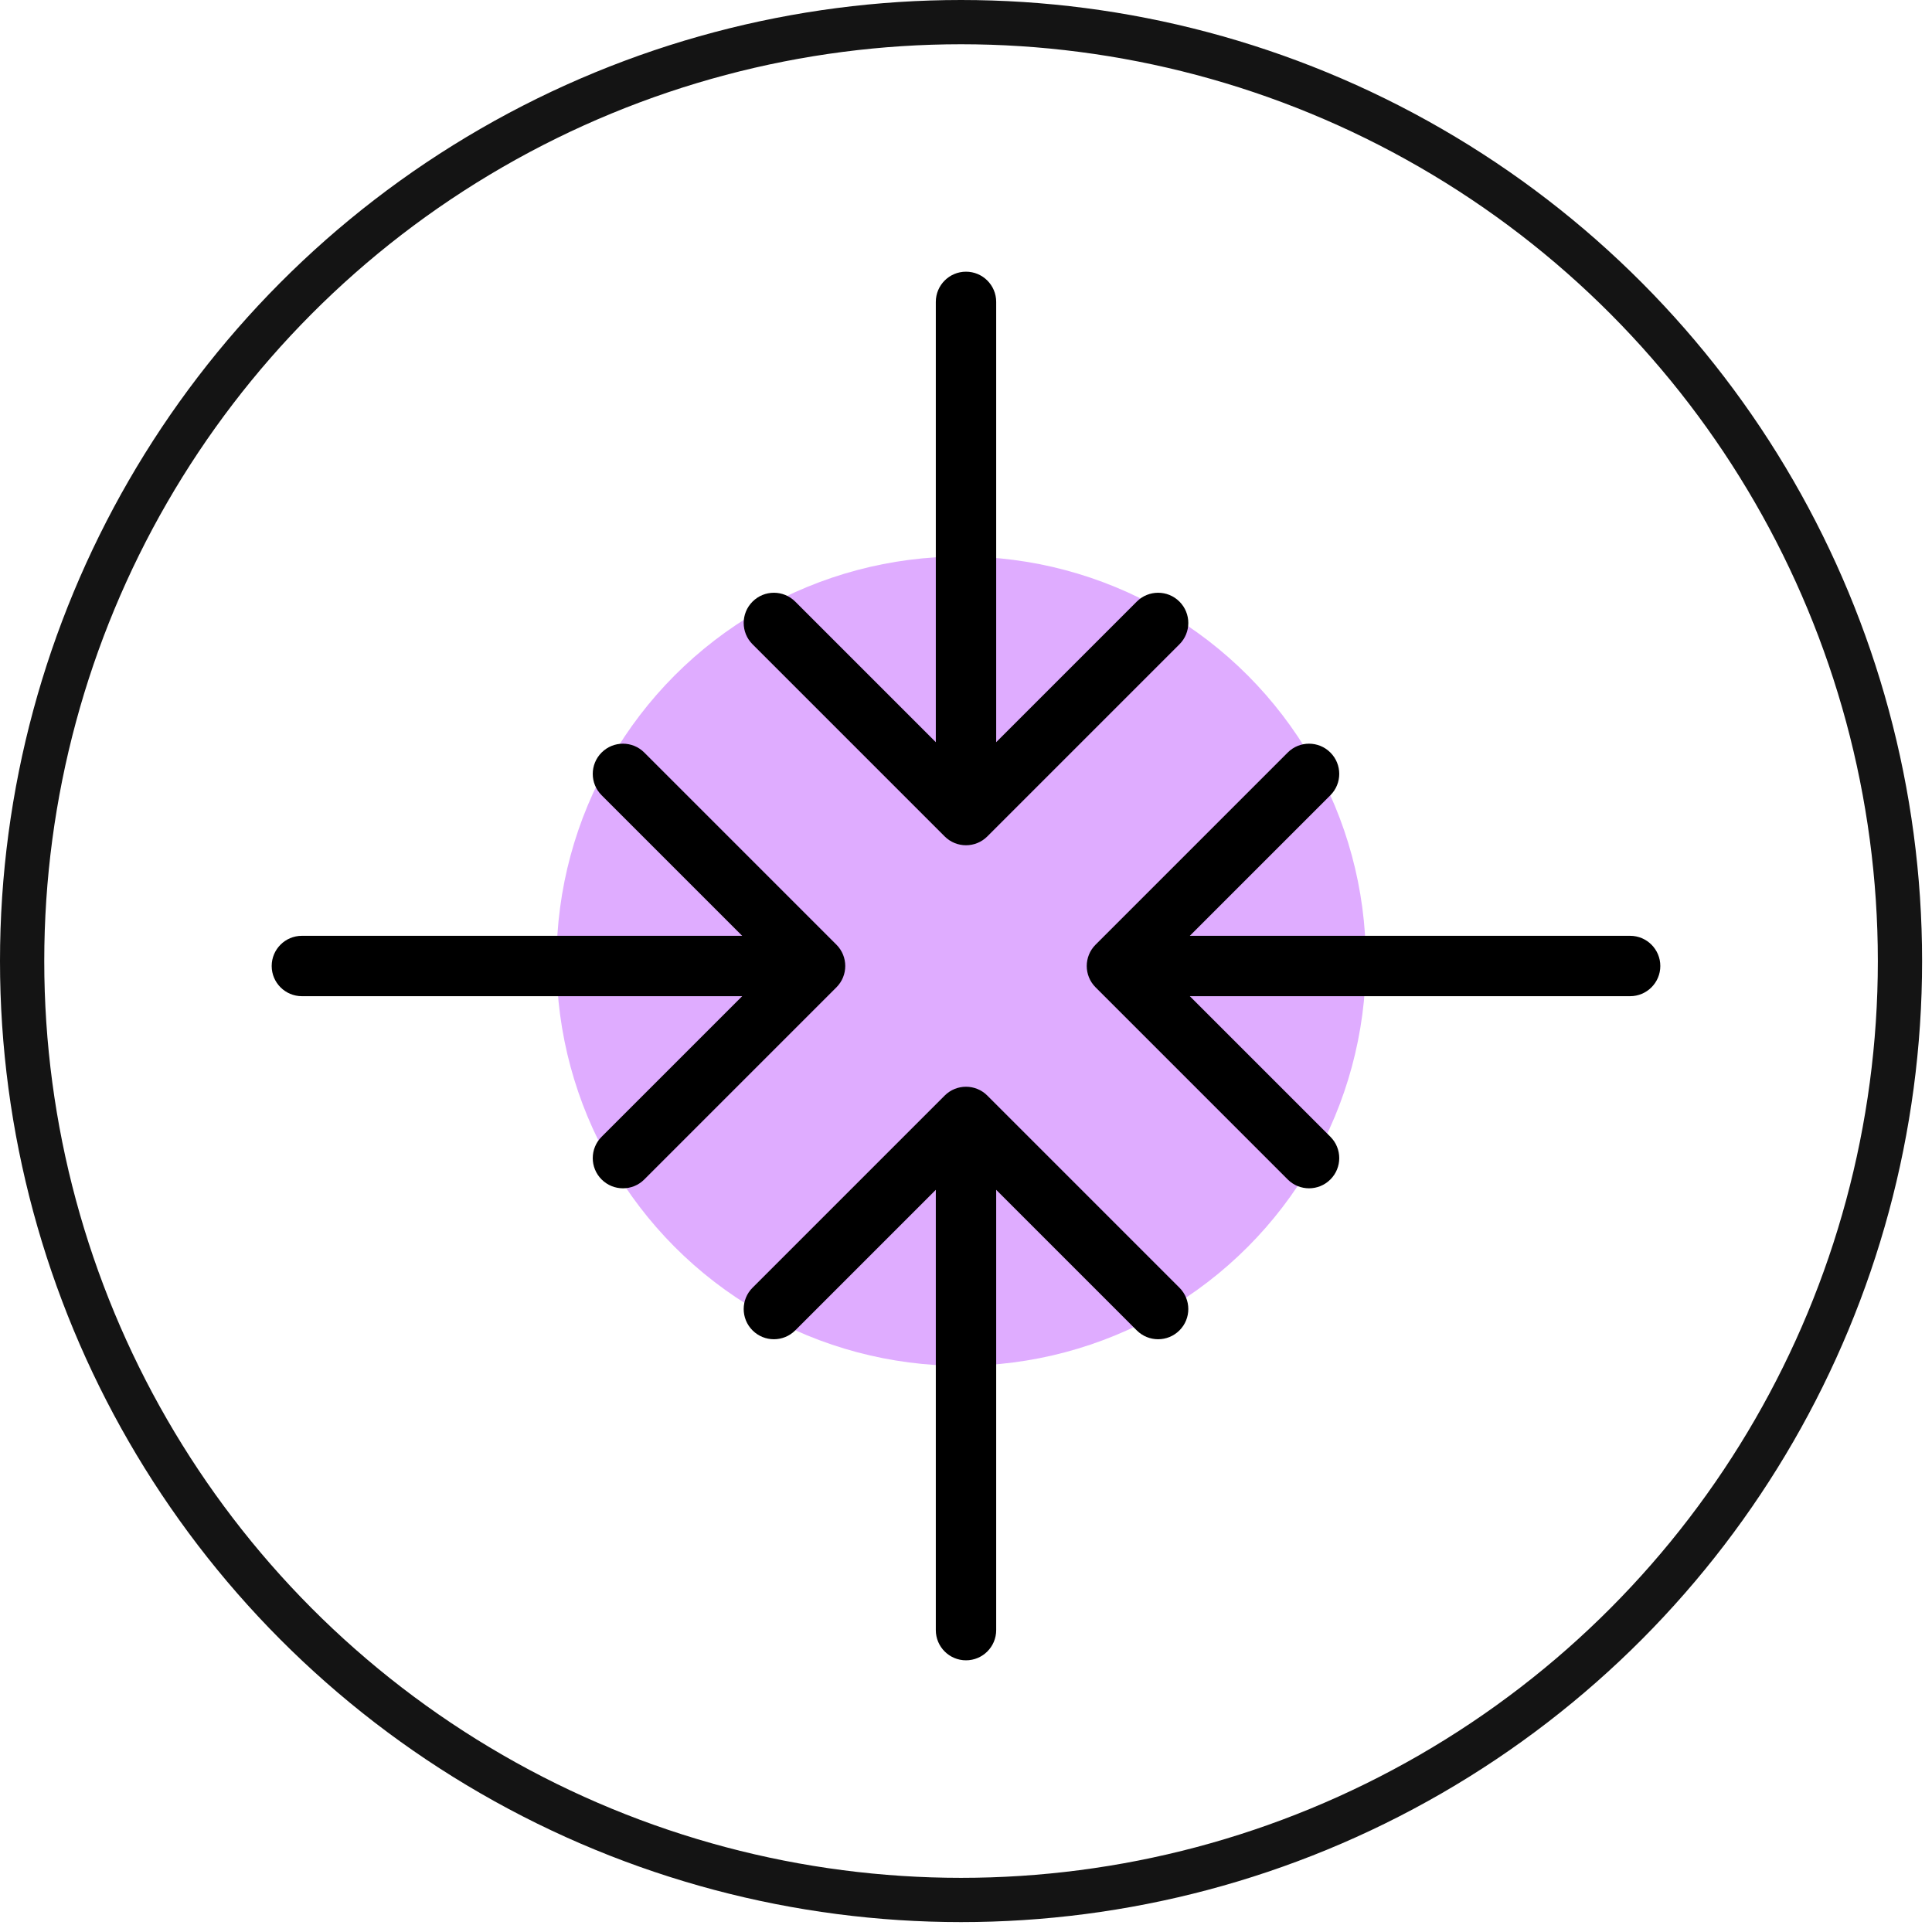 <svg width="64" height="64" viewBox="0 0 64 64" fill="none" xmlns="http://www.w3.org/2000/svg">
<circle cx="13.405" cy="13.405" r="13.405" transform="matrix(-1 0 0 1 45.246 18.435)" fill="#DFACFF"/>
<circle cx="31.836" cy="31.836" r="31.103" stroke="#141414" stroke-width="1.466"/>
<path d="M33 10C33 9.448 32.552 9 32 9C31.448 9 31 9.448 31 10L33 10ZM31.293 27.707C31.683 28.098 32.317 28.098 32.707 27.707L39.071 21.343C39.462 20.953 39.462 20.32 39.071 19.929C38.681 19.538 38.047 19.538 37.657 19.929L32 25.586L26.343 19.929C25.953 19.538 25.32 19.538 24.929 19.929C24.538 20.32 24.538 20.953 24.929 21.343L31.293 27.707ZM32 10L31 10L31 27L32 27L33 27L33 10L32 10Z" fill="black"/>
<path d="M31 54C31 54.552 31.448 55 32 55C32.552 55 33 54.552 33 54L31 54ZM32.707 36.293C32.317 35.902 31.683 35.902 31.293 36.293L24.929 42.657C24.538 43.047 24.538 43.681 24.929 44.071C25.32 44.462 25.953 44.462 26.343 44.071L32 38.414L37.657 44.071C38.047 44.462 38.681 44.462 39.071 44.071C39.462 43.681 39.462 43.047 39.071 42.657L32.707 36.293ZM32 54L33 54L33 37L32 37L31 37L31 54L32 54Z" fill="black"/>
<path d="M10 31C9.448 31 9 31.448 9 32C9 32.552 9.448 33 10 33L10 31ZM27.707 32.707C28.098 32.317 28.098 31.683 27.707 31.293L21.343 24.929C20.953 24.538 20.32 24.538 19.929 24.929C19.538 25.32 19.538 25.953 19.929 26.343L25.586 32L19.929 37.657C19.538 38.047 19.538 38.681 19.929 39.071C20.32 39.462 20.953 39.462 21.343 39.071L27.707 32.707ZM10 32L10 33L27 33L27 32L27 31L10 31L10 32Z" fill="black"/>
<path d="M54 33C54.552 33 55 32.552 55 32C55 31.448 54.552 31 54 31L54 33ZM36.293 31.293C35.902 31.683 35.902 32.317 36.293 32.707L42.657 39.071C43.047 39.462 43.681 39.462 44.071 39.071C44.462 38.681 44.462 38.047 44.071 37.657L38.414 32L44.071 26.343C44.462 25.953 44.462 25.32 44.071 24.929C43.681 24.538 43.047 24.538 42.657 24.929L36.293 31.293ZM54 32L54 31L37 31L37 32L37 33L54 33L54 32Z" fill="black"/>
</svg>
